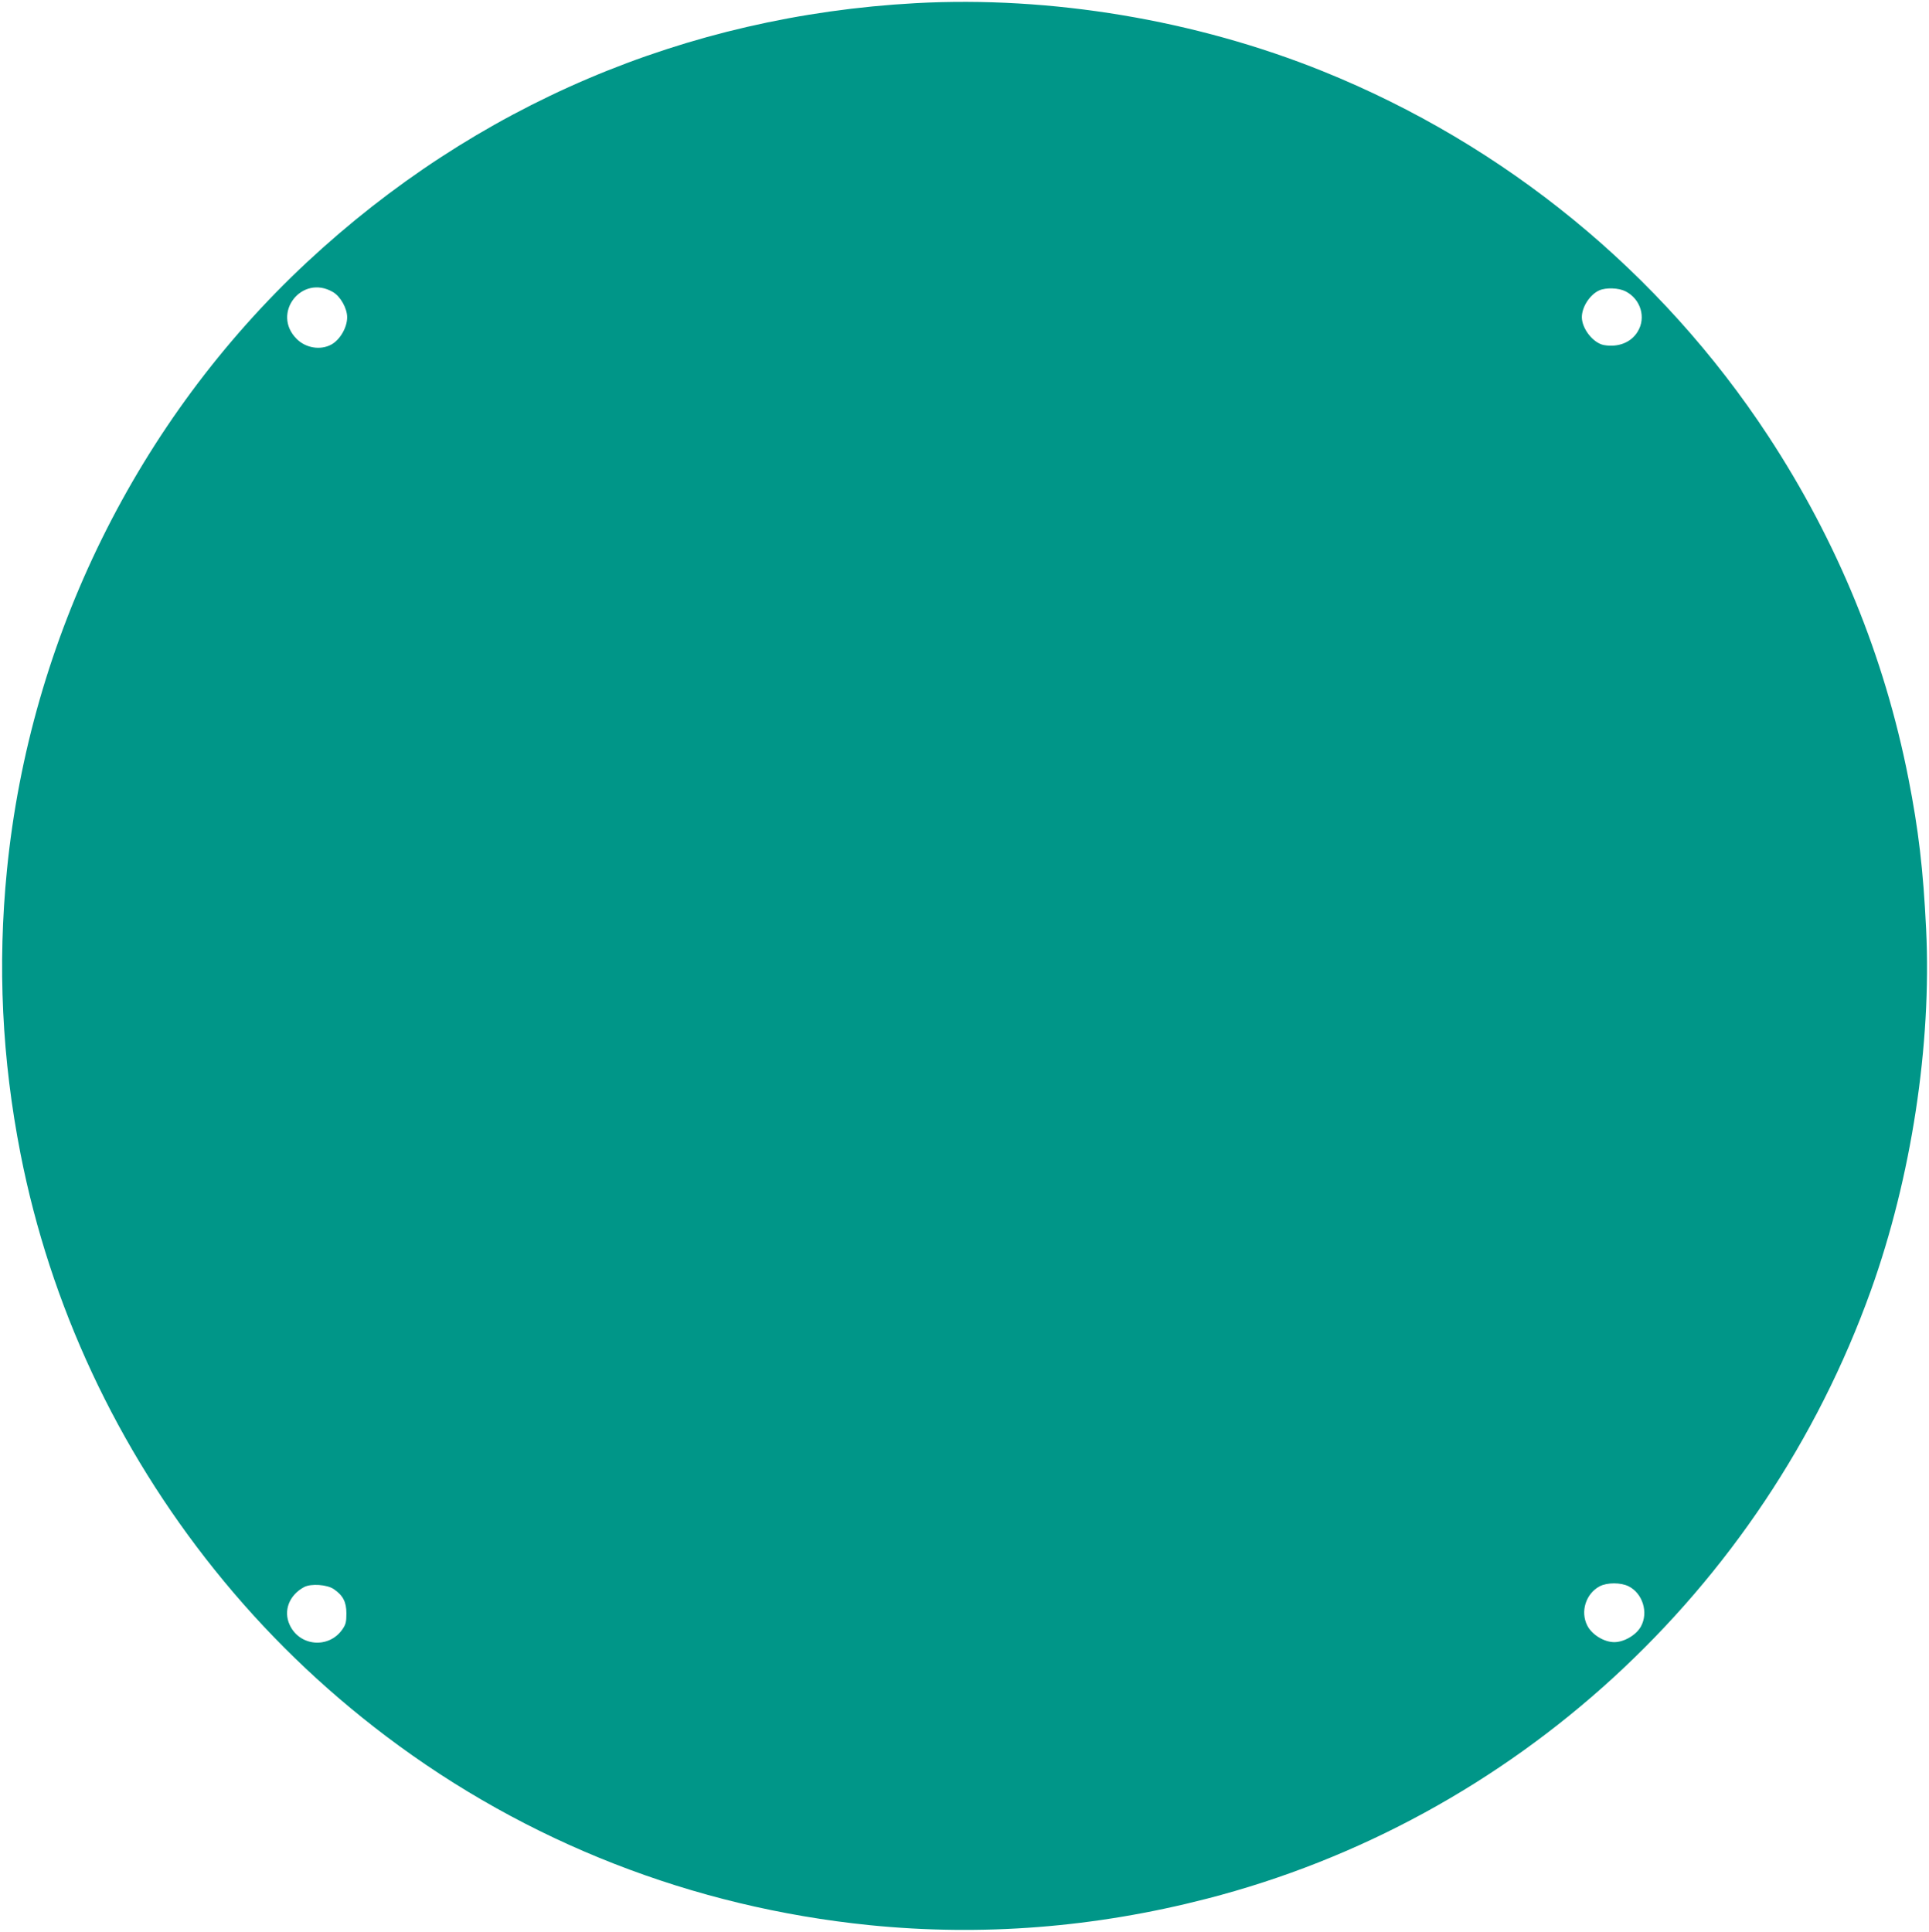 <?xml version="1.0" standalone="no"?>
<!DOCTYPE svg PUBLIC "-//W3C//DTD SVG 20010904//EN"
 "http://www.w3.org/TR/2001/REC-SVG-20010904/DTD/svg10.dtd">
<svg version="1.0" xmlns="http://www.w3.org/2000/svg"
 width="1278pt" height="1280pt" viewBox="0 0 1278 1280"
 preserveAspectRatio="xMidYMid meet">
<g transform="translate(0,1280) scale(0.1,-0.1)"
fill="#009688" stroke="none">
<path d="M6065 12779 c-1525 -84 -2916 -677 -4032 -1717 -1123 -1048 -1835
-2492 -1987 -4027 -63 -632 -33 -1252 90 -1880 197 -1003 638 -1948 1286
-2756 332 -414 709 -780 1138 -1104 930 -702 2029 -1131 3200 -1250 744 -75
1491 -17 2235 175 2029 522 3686 2040 4400 4030 268 747 403 1630 366 2392
-19 396 -51 664 -117 999 -159 810 -471 1572 -929 2270 -712 1085 -1744 1930
-2951 2417 -843 340 -1802 500 -2699 451z m-3859 -1914 c50 -29 94 -108 94
-167 0 -68 -47 -149 -105 -181 -72 -39 -169 -23 -229 37 -170 169 33 432 240
311z m8563 5 c101 -51 138 -174 81 -267 -44 -73 -130 -106 -225 -89 -70 14
-144 107 -145 184 0 68 53 150 115 178 45 20 129 17 174 -6z m21 -8580 c93
-47 132 -173 82 -265 -30 -57 -112 -105 -177 -105 -68 0 -149 50 -179 110 -47
92 -10 211 82 260 50 26 140 26 192 0z m-8578 -19 c61 -42 83 -85 83 -161 0
-56 -4 -73 -27 -106 -90 -129 -284 -112 -349 31 -43 93 -3 197 96 250 45 24
152 17 197 -14z"/>
</g>
</svg>
